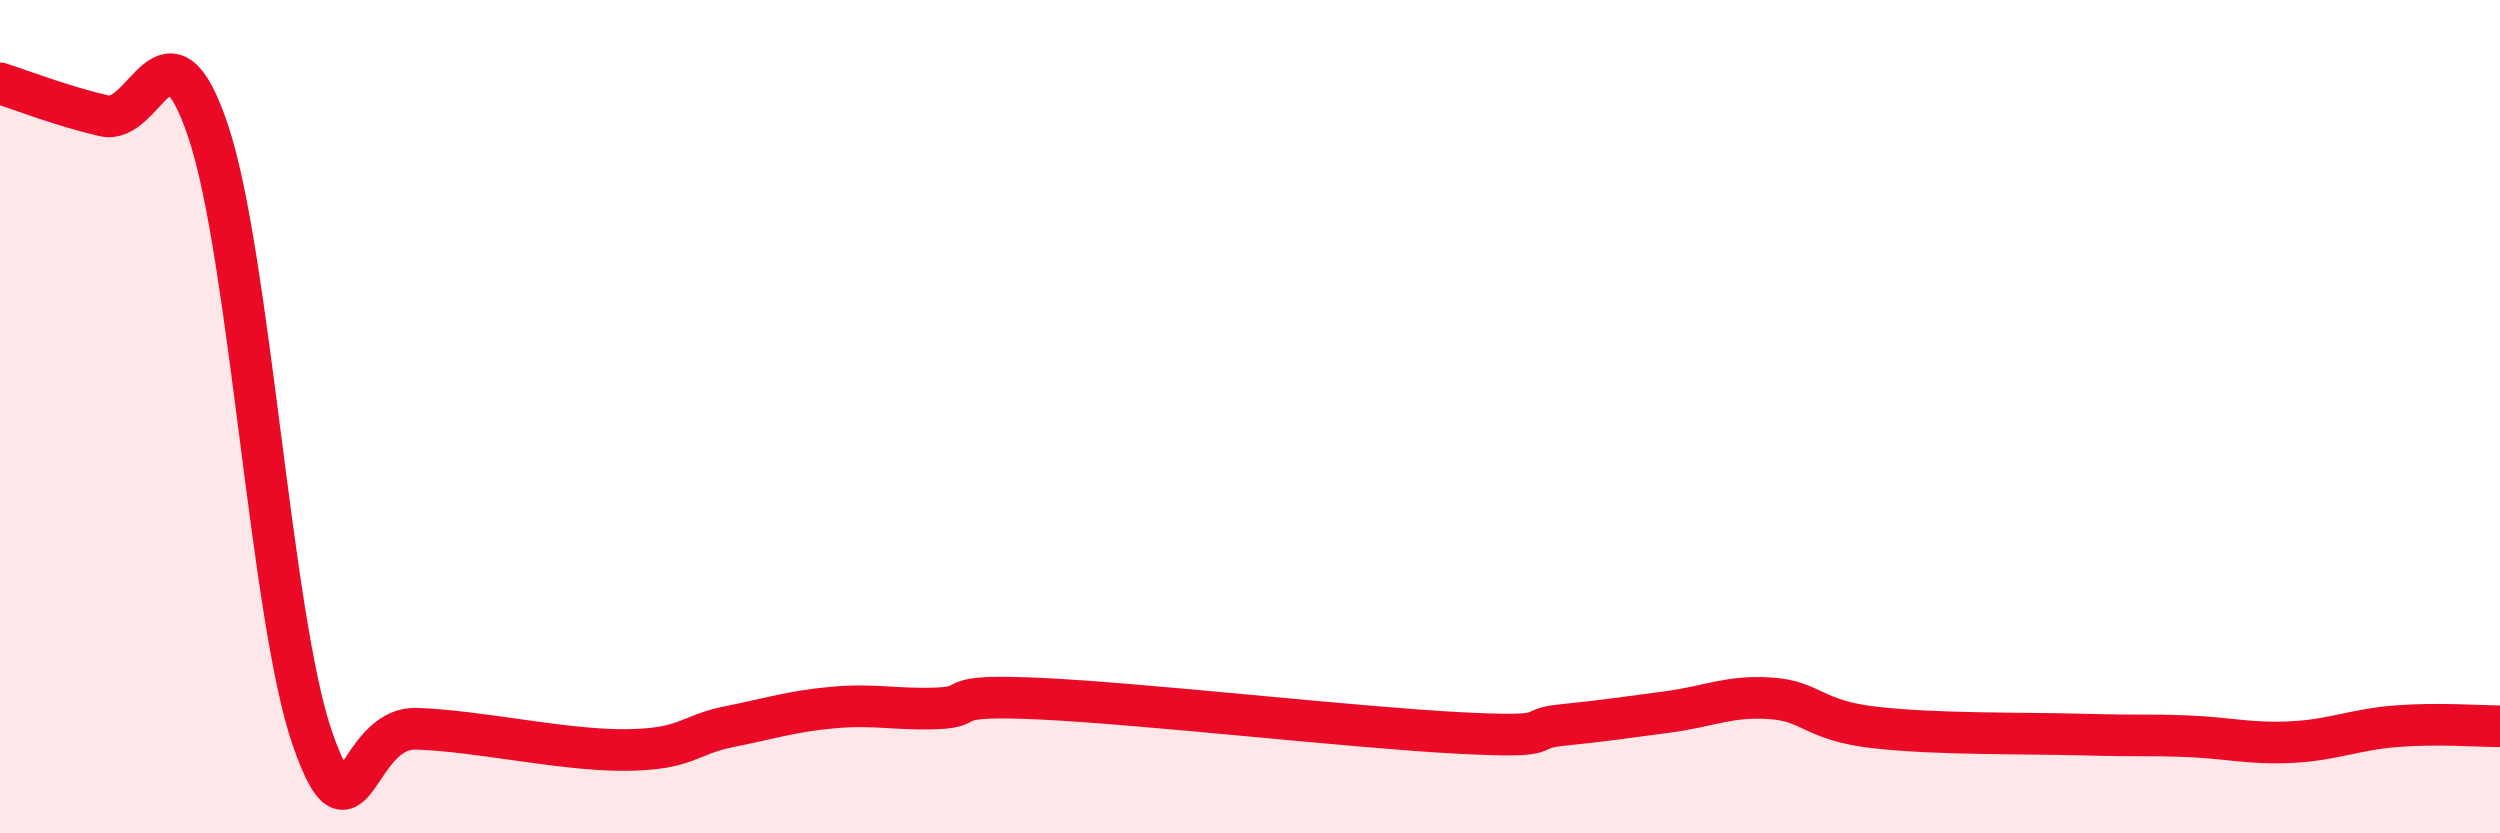 
    <svg width="60" height="20" viewBox="0 0 60 20" xmlns="http://www.w3.org/2000/svg">
      <path
        d="M 0,2 C 0.5,2.16 1.5,2.55 2.5,2.78 C 3.5,3.01 4,0.17 5,3.16 C 6,6.15 6.5,14.86 7.5,17.73 C 8.5,20.6 8.5,17.44 10,17.49 C 11.5,17.54 13.5,18.01 15,18 C 16.5,17.99 16.5,17.64 17.5,17.44 C 18.5,17.24 19,17.07 20,16.98 C 21,16.89 21.5,17.04 22.5,17 C 23.5,16.96 22.5,16.65 25,16.77 C 27.5,16.89 32.5,17.46 35,17.59 C 37.5,17.72 36.5,17.5 37.5,17.4 C 38.5,17.3 39,17.22 40,17.09 C 41,16.96 41.5,16.69 42.5,16.76 C 43.5,16.83 43.5,17.29 45,17.46 C 46.5,17.63 48.5,17.59 50,17.63 C 51.5,17.67 51.5,17.63 52.5,17.67 C 53.5,17.71 54,17.86 55,17.81 C 56,17.76 56.5,17.51 57.5,17.43 C 58.5,17.35 59.5,17.43 60,17.43L60 20L0 20Z"
        fill="#EB0A25"
        opacity="0.1"
        stroke-linecap="round"
        stroke-linejoin="round"
      />
      <path
        d="M 0,2 C 0.5,2.16 1.5,2.55 2.5,2.78 C 3.5,3.01 4,0.17 5,3.16 C 6,6.15 6.5,14.86 7.5,17.73 C 8.5,20.6 8.5,17.44 10,17.49 C 11.5,17.54 13.5,18.01 15,18 C 16.5,17.99 16.5,17.64 17.5,17.44 C 18.5,17.24 19,17.07 20,16.98 C 21,16.89 21.5,17.04 22.5,17 C 23.5,16.96 22.5,16.65 25,16.77 C 27.5,16.89 32.5,17.46 35,17.59 C 37.5,17.72 36.5,17.5 37.5,17.4 C 38.5,17.3 39,17.22 40,17.09 C 41,16.96 41.5,16.69 42.5,16.76 C 43.5,16.83 43.5,17.29 45,17.46 C 46.5,17.63 48.5,17.59 50,17.63 C 51.5,17.67 51.5,17.63 52.5,17.67 C 53.5,17.71 54,17.86 55,17.81 C 56,17.76 56.5,17.51 57.5,17.43 C 58.5,17.35 59.5,17.43 60,17.43"
        stroke="#EB0A25"
        stroke-width="1"
        fill="none"
        stroke-linecap="round"
        stroke-linejoin="round"
      />
    </svg>
  